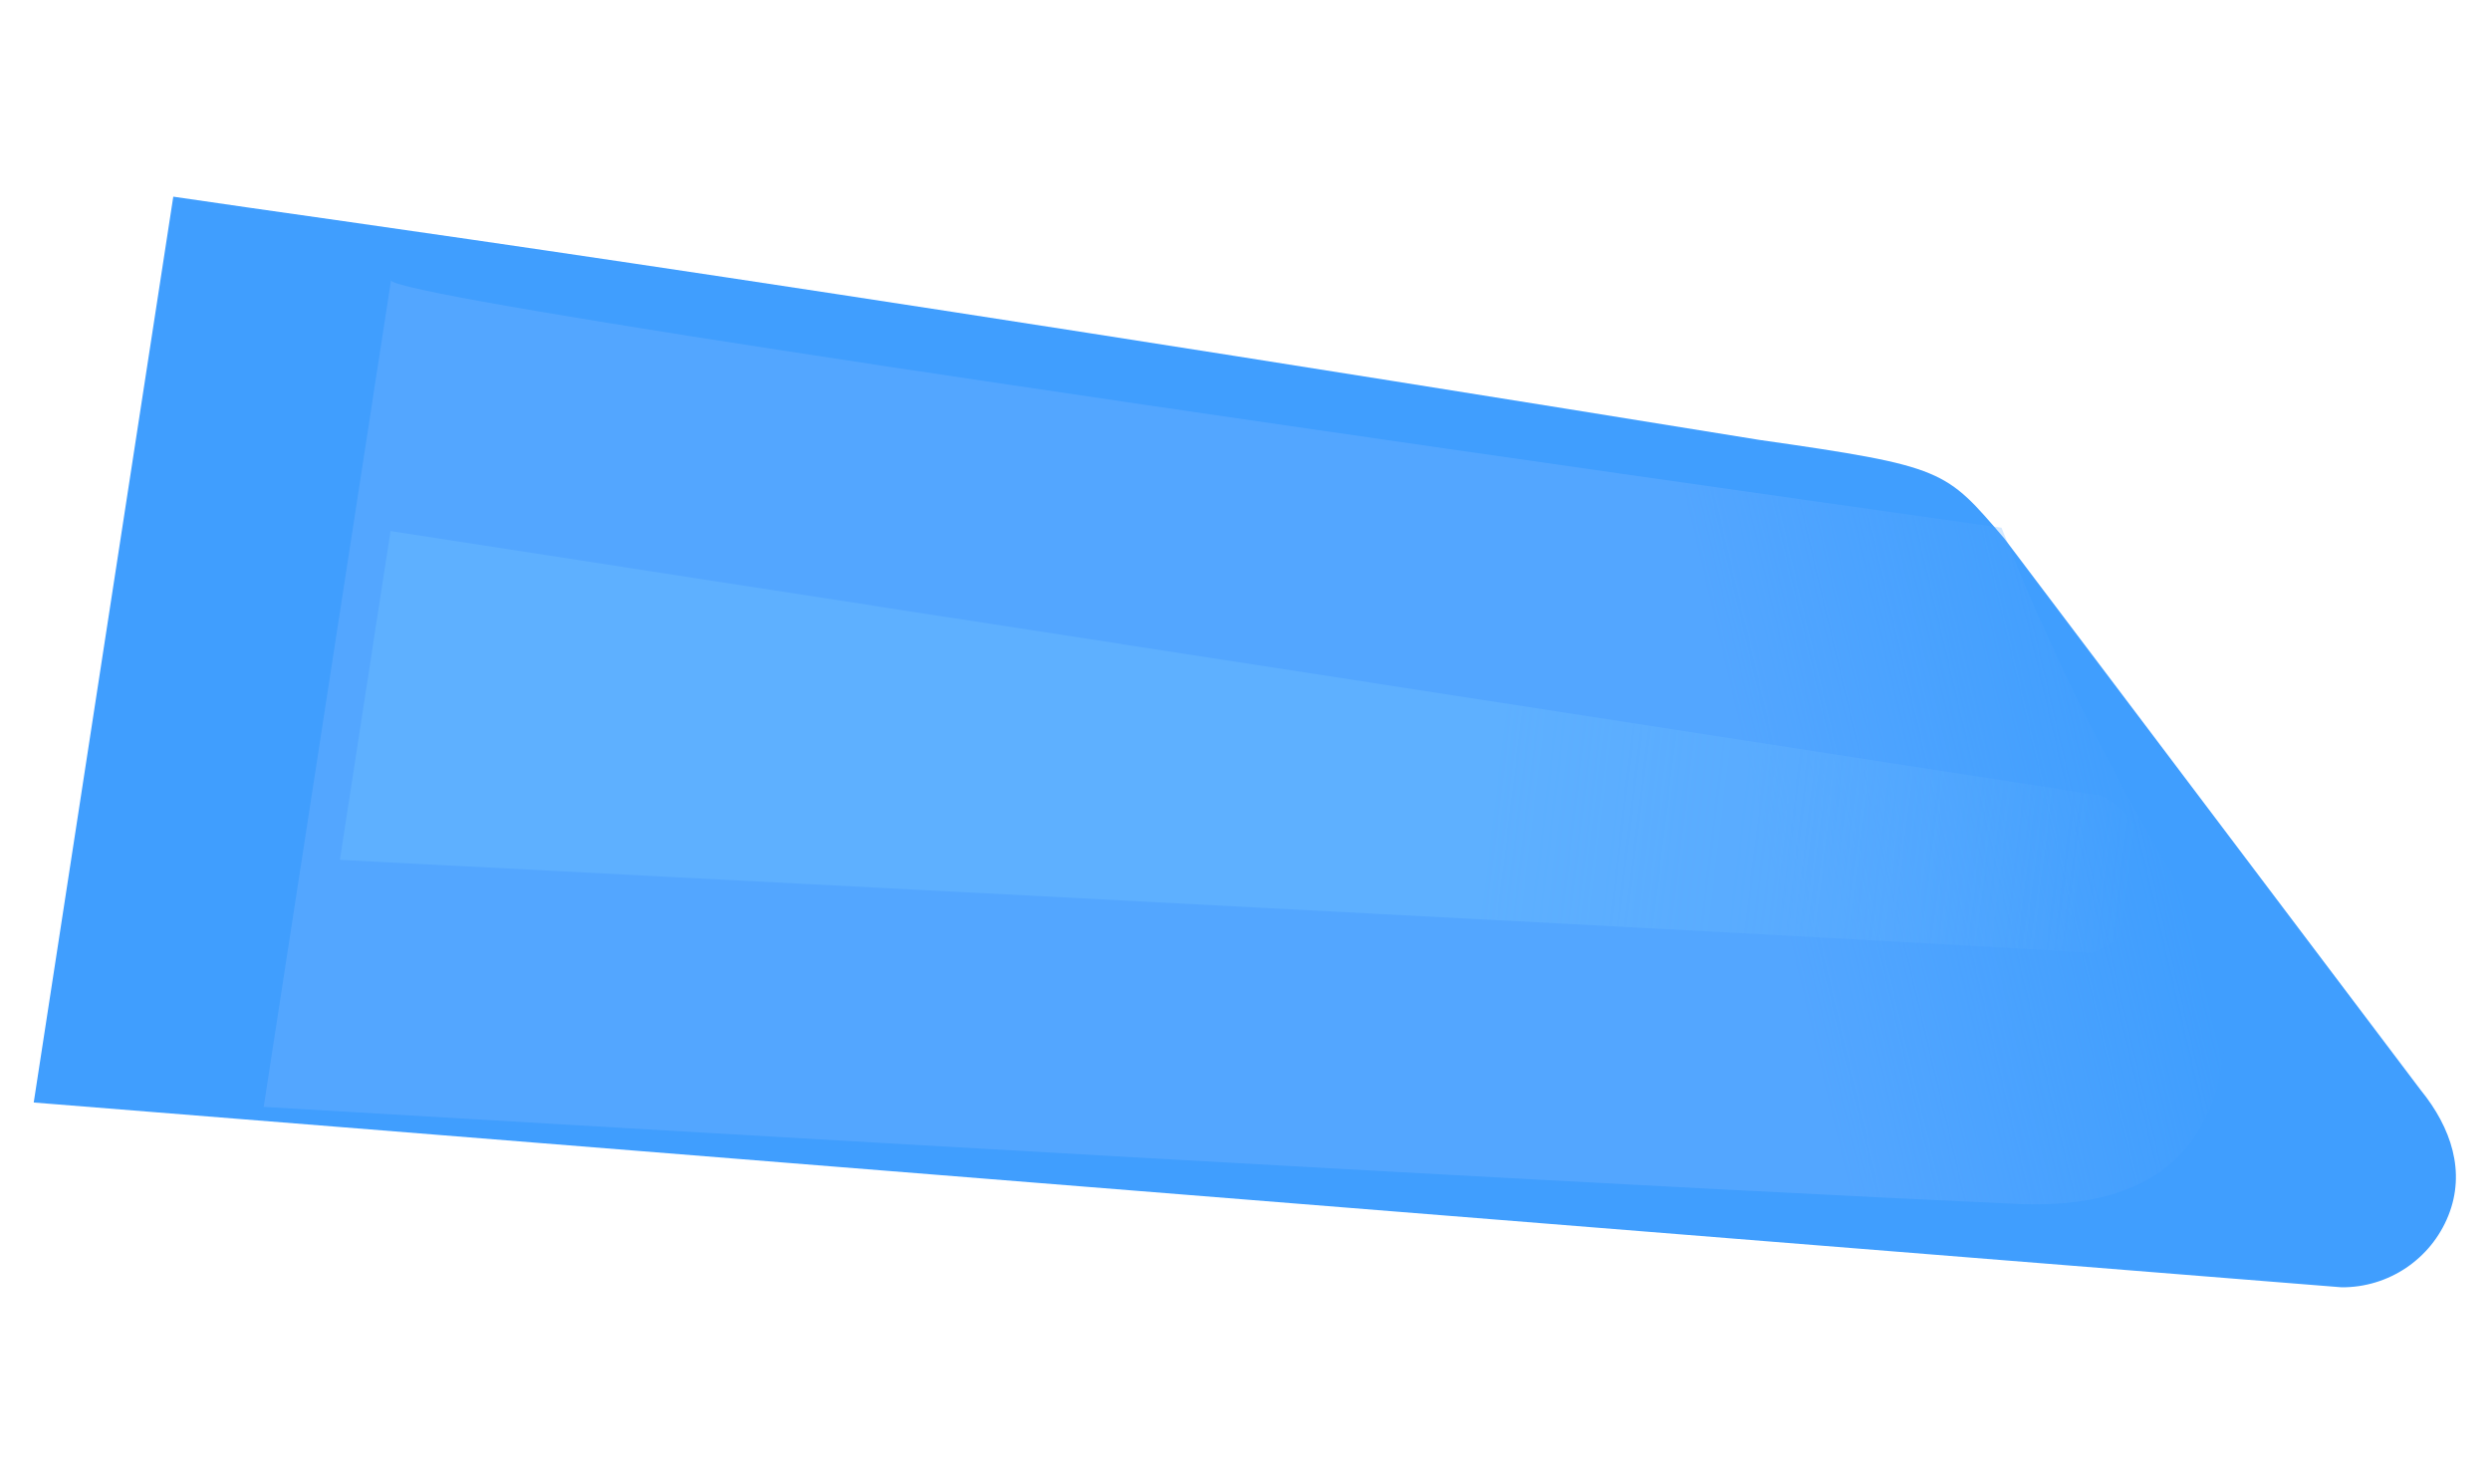 <?xml version="1.0" encoding="UTF-8"?> <svg xmlns="http://www.w3.org/2000/svg" xmlns:xlink="http://www.w3.org/1999/xlink" xmlns:xodm="http://www.corel.com/coreldraw/odm/2003" xml:space="preserve" width="2776px" height="1654px" version="1.1" style="shape-rendering:geometricPrecision; text-rendering:geometricPrecision; image-rendering:optimizeQuality; fill-rule:evenodd; clip-rule:evenodd" viewBox="0 0 2776 1653.79"> <defs> <style type="text/css"> .fil0 {fill:#409EFE} .fil1 {fill:#53A6FF} .fil2 {fill:#5EB0FF} </style> <mask id="id0"> <linearGradient id="id1" gradientUnits="userSpaceOnUse" x1="1993.69" y1="1060.77" x2="2430.23" y2="957.56"> <stop offset="0" style="stop-opacity:1; stop-color:white"></stop> <stop offset="1" style="stop-opacity:0; stop-color:white"></stop> </linearGradient> <rect style="fill:url(#id1)" x="292.79" y="310.42" width="2190.01" height="1033.4"></rect> </mask> <mask id="id2"> <linearGradient id="id3" gradientUnits="userSpaceOnUse" x1="1642.76" y1="941.79" x2="2376.99" y2="1030.21"> <stop offset="0" style="stop-opacity:1; stop-color:white"></stop> <stop offset="1" style="stop-opacity:0; stop-color:white"></stop> </linearGradient> <rect style="fill:url(#id3)" x="377.74" y="590.77" width="2020.11" height="472.71"></rect> </mask> </defs> <g id="Слой_x0020_1">  <path class="fil0" d="M193.19 219.16l-155.59 1009.91c1715.28,137.34 2572.93,206.01 2572.93,206.01 52.35,0.37 99.59,-31.35 119.06,-79.95 19.47,-48.6 3.45,-97.82 -30.93,-140.04 -309.5,-410.02 -464.25,-615.03 -464.25,-615.03 -65.73,-76.27 -65.2,-80.06 -273.24,-109.76 -1184.64,-192.02 -1578.66,-242.98 -1767.98,-271.14z"></path> <path class="fil1" style="mask:url(#id0)" d="M436.07 311.6c-54.64,354.66 -102.01,662.1 -142.1,922.33 936.54,55.43 1590.49,91.61 1961.84,108.54 172,4.76 245.74,-88.3 221.23,-279.18 -100.04,-154.76 -181.91,-313.12 -245.61,-475.08 -1213.97,-171.25 -1812.42,-263.46 -1795.36,-276.61z"></path> <path class="fil2" style="mask:url(#id2)" d="M435.39 591.95c-37.65,244.36 -56.47,366.55 -56.47,366.55 1170.88,60.47 1821.75,95.07 1952.61,103.8 36.9,-12.05 62.67,-45.45 64.97,-84.2 2.31,-38.75 -19.33,-74.97 -54.54,-91.31 -1271.04,-196.56 -1906.57,-294.84 -1906.57,-294.84z"></path> </g> </svg> 